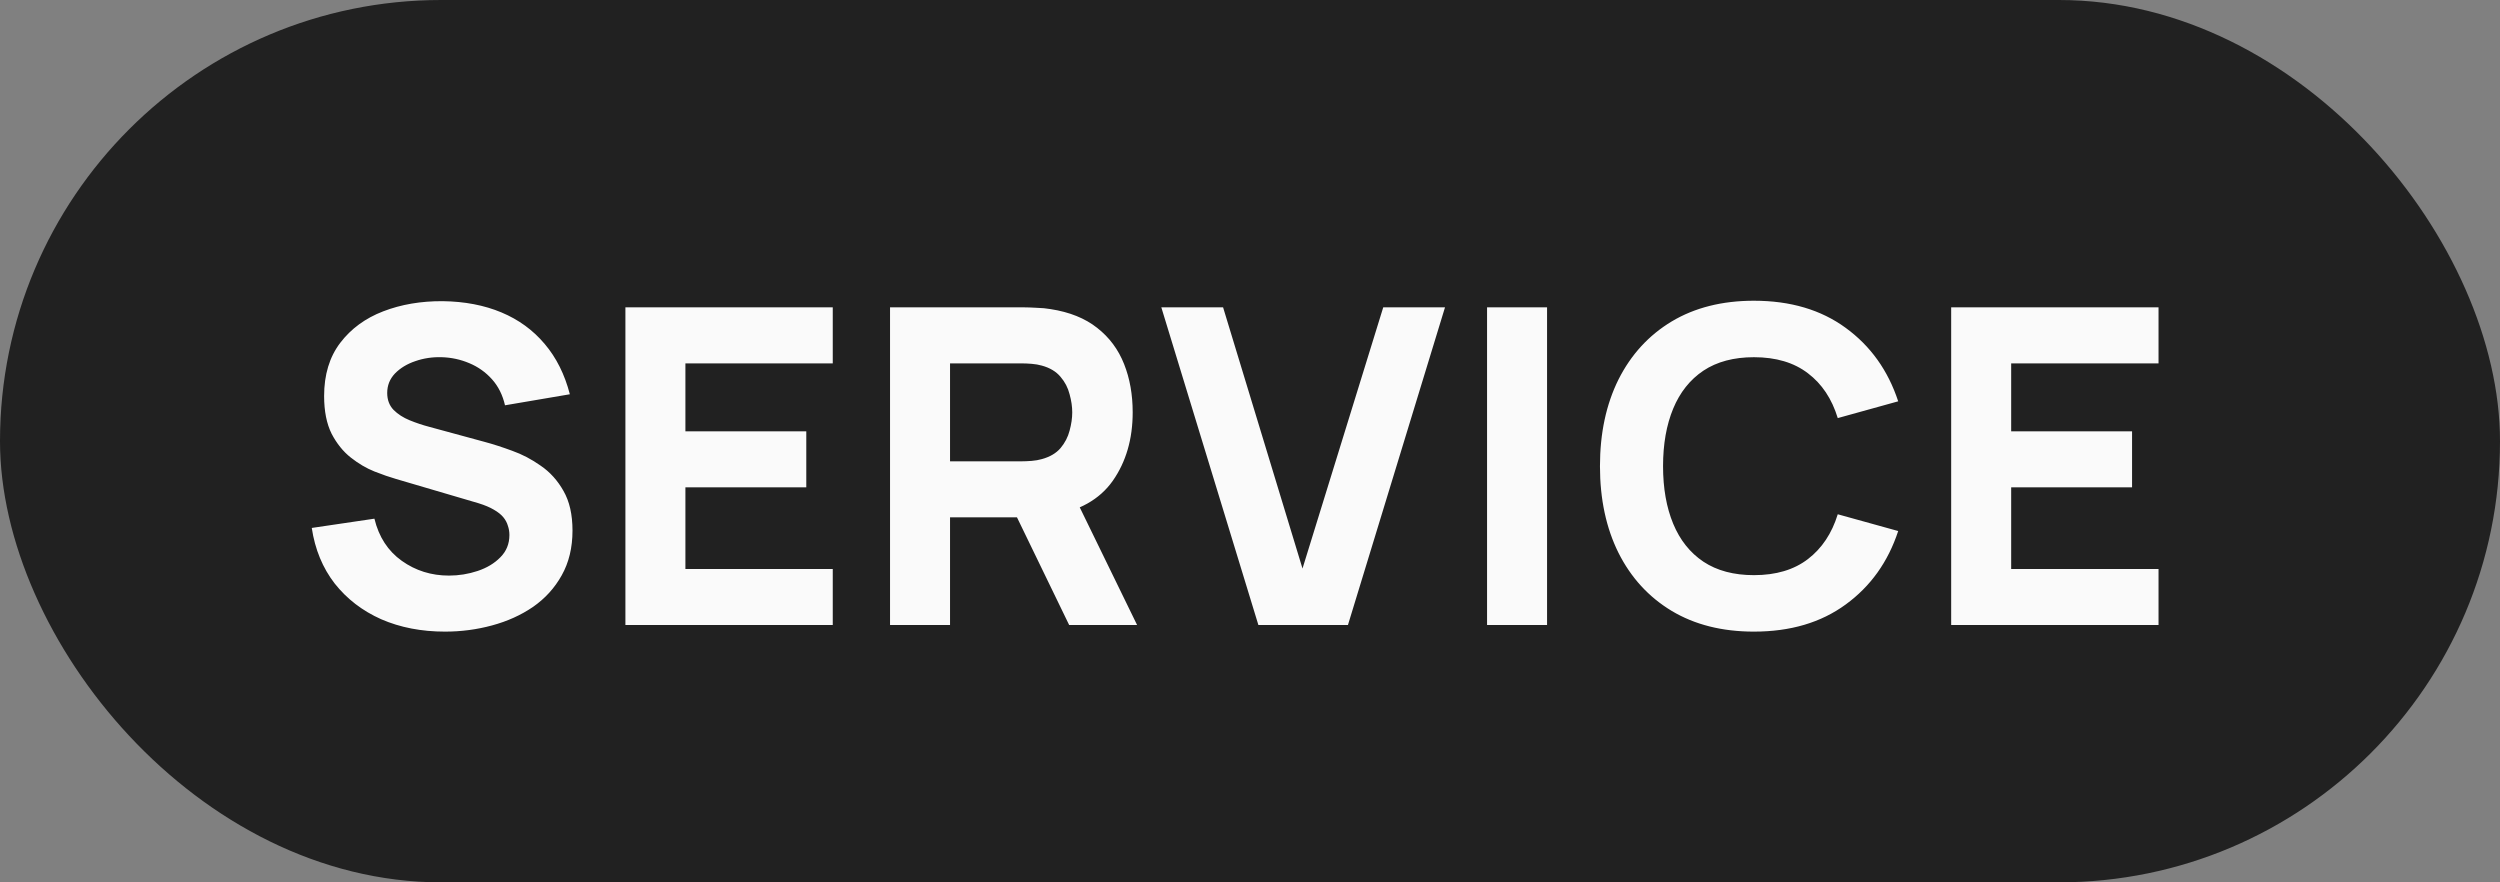 <?xml version="1.0" encoding="UTF-8"?> <svg xmlns="http://www.w3.org/2000/svg" width="68" height="24" viewBox="0 0 68 24" fill="none"><rect x="0" y="0" width="68" height="24" fill="#808080" stroke="none"/> <rect width="68" height="24" rx="12" fill="#212121"></rect> <path d="M12.104 17.18C11.464 17.18 10.886 17.068 10.37 16.844C9.858 16.616 9.436 16.292 9.104 15.872C8.776 15.448 8.568 14.944 8.48 14.36L10.184 14.108C10.304 14.604 10.552 14.986 10.928 15.254C11.304 15.522 11.732 15.656 12.212 15.656C12.48 15.656 12.74 15.614 12.992 15.53C13.244 15.446 13.45 15.322 13.61 15.158C13.774 14.994 13.856 14.792 13.856 14.552C13.856 14.464 13.842 14.38 13.814 14.3C13.79 14.216 13.748 14.138 13.688 14.066C13.628 13.994 13.542 13.926 13.43 13.862C13.322 13.798 13.184 13.74 13.016 13.688L10.772 13.028C10.604 12.98 10.408 12.912 10.184 12.824C9.964 12.736 9.75 12.61 9.542 12.446C9.334 12.282 9.16 12.066 9.02 11.798C8.884 11.526 8.816 11.184 8.816 10.772C8.816 10.192 8.962 9.71 9.254 9.326C9.546 8.942 9.936 8.656 10.424 8.468C10.912 8.28 11.452 8.188 12.044 8.192C12.64 8.2 13.172 8.302 13.64 8.498C14.108 8.694 14.5 8.98 14.816 9.356C15.132 9.728 15.36 10.184 15.5 10.724L13.736 11.024C13.672 10.744 13.554 10.508 13.382 10.316C13.21 10.124 13.004 9.978 12.764 9.878C12.528 9.778 12.28 9.724 12.02 9.716C11.764 9.708 11.522 9.744 11.294 9.824C11.07 9.9 10.886 10.012 10.742 10.16C10.602 10.308 10.532 10.484 10.532 10.688C10.532 10.876 10.59 11.03 10.706 11.15C10.822 11.266 10.968 11.36 11.144 11.432C11.32 11.504 11.5 11.564 11.684 11.612L13.184 12.02C13.408 12.08 13.656 12.16 13.928 12.26C14.2 12.356 14.46 12.492 14.708 12.668C14.96 12.84 15.166 13.068 15.326 13.352C15.49 13.636 15.572 13.996 15.572 14.432C15.572 14.896 15.474 15.302 15.278 15.65C15.086 15.994 14.826 16.28 14.498 16.508C14.17 16.732 13.798 16.9 13.382 17.012C12.97 17.124 12.544 17.18 12.104 17.18ZM17.011 17V8.36H22.651V9.884H18.643V11.732H21.931V13.256H18.643V15.476H22.651V17H17.011ZM24.209 17V8.36H27.857C27.941 8.36 28.053 8.364 28.193 8.372C28.337 8.376 28.465 8.388 28.577 8.408C29.093 8.488 29.515 8.658 29.843 8.918C30.175 9.178 30.419 9.506 30.575 9.902C30.731 10.294 30.809 10.732 30.809 11.216C30.809 11.94 30.629 12.56 30.269 13.076C29.909 13.588 29.345 13.904 28.577 14.024L27.857 14.072H25.841V17H24.209ZM29.081 17L27.377 13.484L29.057 13.16L30.929 17H29.081ZM25.841 12.548H27.785C27.869 12.548 27.961 12.544 28.061 12.536C28.161 12.528 28.253 12.512 28.337 12.488C28.557 12.428 28.727 12.328 28.847 12.188C28.967 12.044 29.049 11.886 29.093 11.714C29.141 11.538 29.165 11.372 29.165 11.216C29.165 11.06 29.141 10.896 29.093 10.724C29.049 10.548 28.967 10.39 28.847 10.25C28.727 10.106 28.557 10.004 28.337 9.944C28.253 9.92 28.161 9.904 28.061 9.896C27.961 9.888 27.869 9.884 27.785 9.884H25.841V12.548ZM34.228 17L31.588 8.36H33.268L35.428 15.464L37.624 8.36H39.304L36.664 17H34.228ZM40.448 17V8.36H42.08V17H40.448ZM47.707 17.18C46.843 17.18 46.097 16.992 45.469 16.616C44.845 16.24 44.363 15.714 44.023 15.038C43.687 14.362 43.519 13.576 43.519 12.68C43.519 11.784 43.687 10.998 44.023 10.322C44.363 9.646 44.845 9.12 45.469 8.744C46.097 8.368 46.843 8.18 47.707 8.18C48.699 8.18 49.531 8.426 50.203 8.918C50.879 9.41 51.355 10.076 51.631 10.916L49.987 11.372C49.827 10.848 49.557 10.442 49.177 10.154C48.797 9.862 48.307 9.716 47.707 9.716C47.159 9.716 46.701 9.838 46.333 10.082C45.969 10.326 45.695 10.67 45.511 11.114C45.327 11.558 45.235 12.08 45.235 12.68C45.235 13.28 45.327 13.802 45.511 14.246C45.695 14.69 45.969 15.034 46.333 15.278C46.701 15.522 47.159 15.644 47.707 15.644C48.307 15.644 48.797 15.498 49.177 15.206C49.557 14.914 49.827 14.508 49.987 13.988L51.631 14.444C51.355 15.284 50.879 15.95 50.203 16.442C49.531 16.934 48.699 17.18 47.707 17.18ZM53.072 17V8.36H58.712V9.884H54.704V11.732H57.992V13.256H54.704V15.476H58.712V17H53.072Z" fill="#FAFAFA"></path> </svg> 